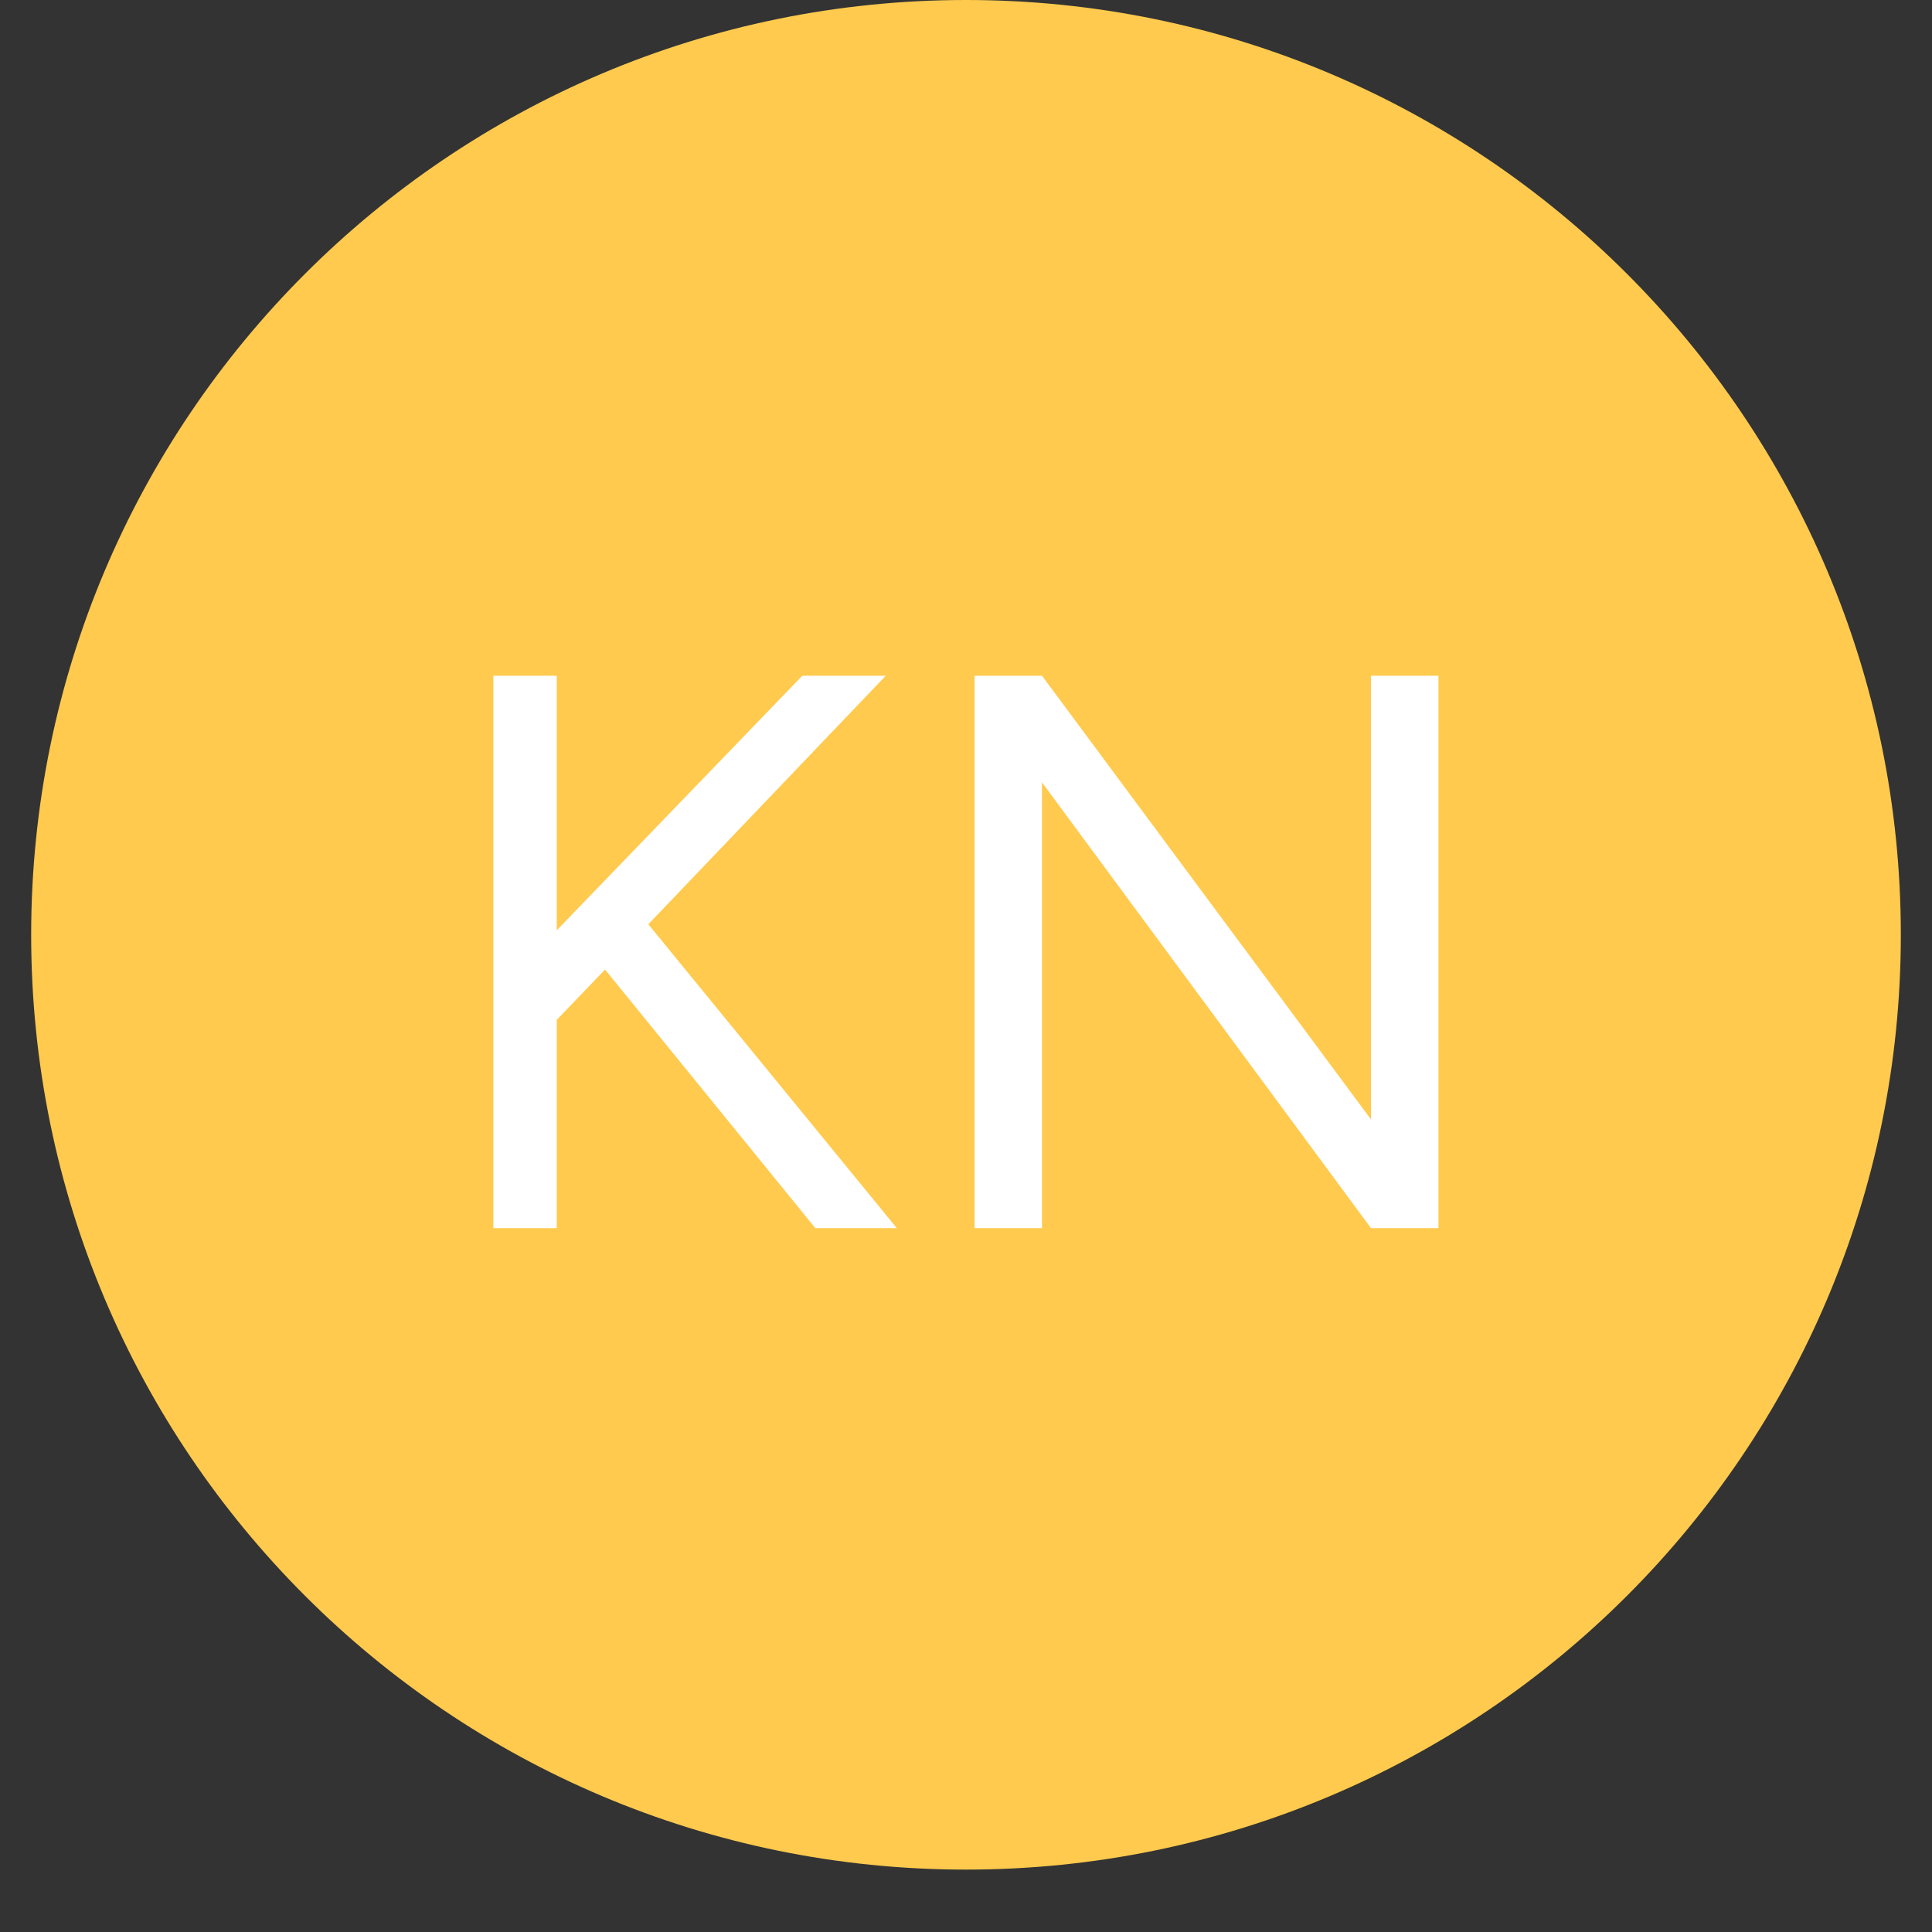 <svg xmlns="http://www.w3.org/2000/svg" xmlns:xlink="http://www.w3.org/1999/xlink" width="40" zoomAndPan="magnify" viewBox="0 0 30 30" height="40" preserveAspectRatio="xMidYMid meet" version="1.2"><rect x="0" y="0" width="30" height="30" fill="#333333" stroke="none"/><defs><clipPath id="d5c691dfdc"><path d="M 0.484 0 L 29.516 0 L 29.516 29.031 L 0.484 29.031 Z M 0.484 0 "/></clipPath><clipPath id="c8ba63fcc3"><path d="M 15 0 C 6.984 0 0.484 6.5 0.484 14.516 C 0.484 22.531 6.984 29.031 15 29.031 C 23.016 29.031 29.516 22.531 29.516 14.516 C 29.516 6.5 23.016 0 15 0 Z M 15 0 "/></clipPath></defs><g id="bc06c0bc8e"><g clip-rule="nonzero" clip-path="url(#d5c691dfdc)"><g clip-rule="nonzero" clip-path="url(#c8ba63fcc3)"><path style=" stroke:none;fill-rule:nonzero;fill:#ffca4d;fill-opacity:1;" d="M 0.484 0 L 29.516 0 L 29.516 29.031 L 0.484 29.031 Z M 0.484 0 "/></g></g><g style="fill:#ffffff;fill-opacity:1;"><g transform="translate(6.52, 19.071)"><path style="stroke:none" d="M 1.141 0 L 1.141 -8.578 L 2.125 -8.578 L 2.125 -4.625 L 5.938 -8.578 L 7.234 -8.578 L 3.547 -4.719 L 7.406 0 L 6.141 0 L 2.875 -4.016 L 2.125 -3.234 L 2.125 0 Z M 1.141 0 "/></g></g><g style="fill:#ffffff;fill-opacity:1;"><g transform="translate(13.992, 19.071)"><path style="stroke:none" d="M 1.141 0 L 1.141 -8.578 L 2.188 -8.578 L 7.297 -1.688 L 7.297 -8.578 L 8.344 -8.578 L 8.344 0 L 7.297 0 L 2.188 -6.922 L 2.188 0 Z M 1.141 0 "/></g></g></g></svg>